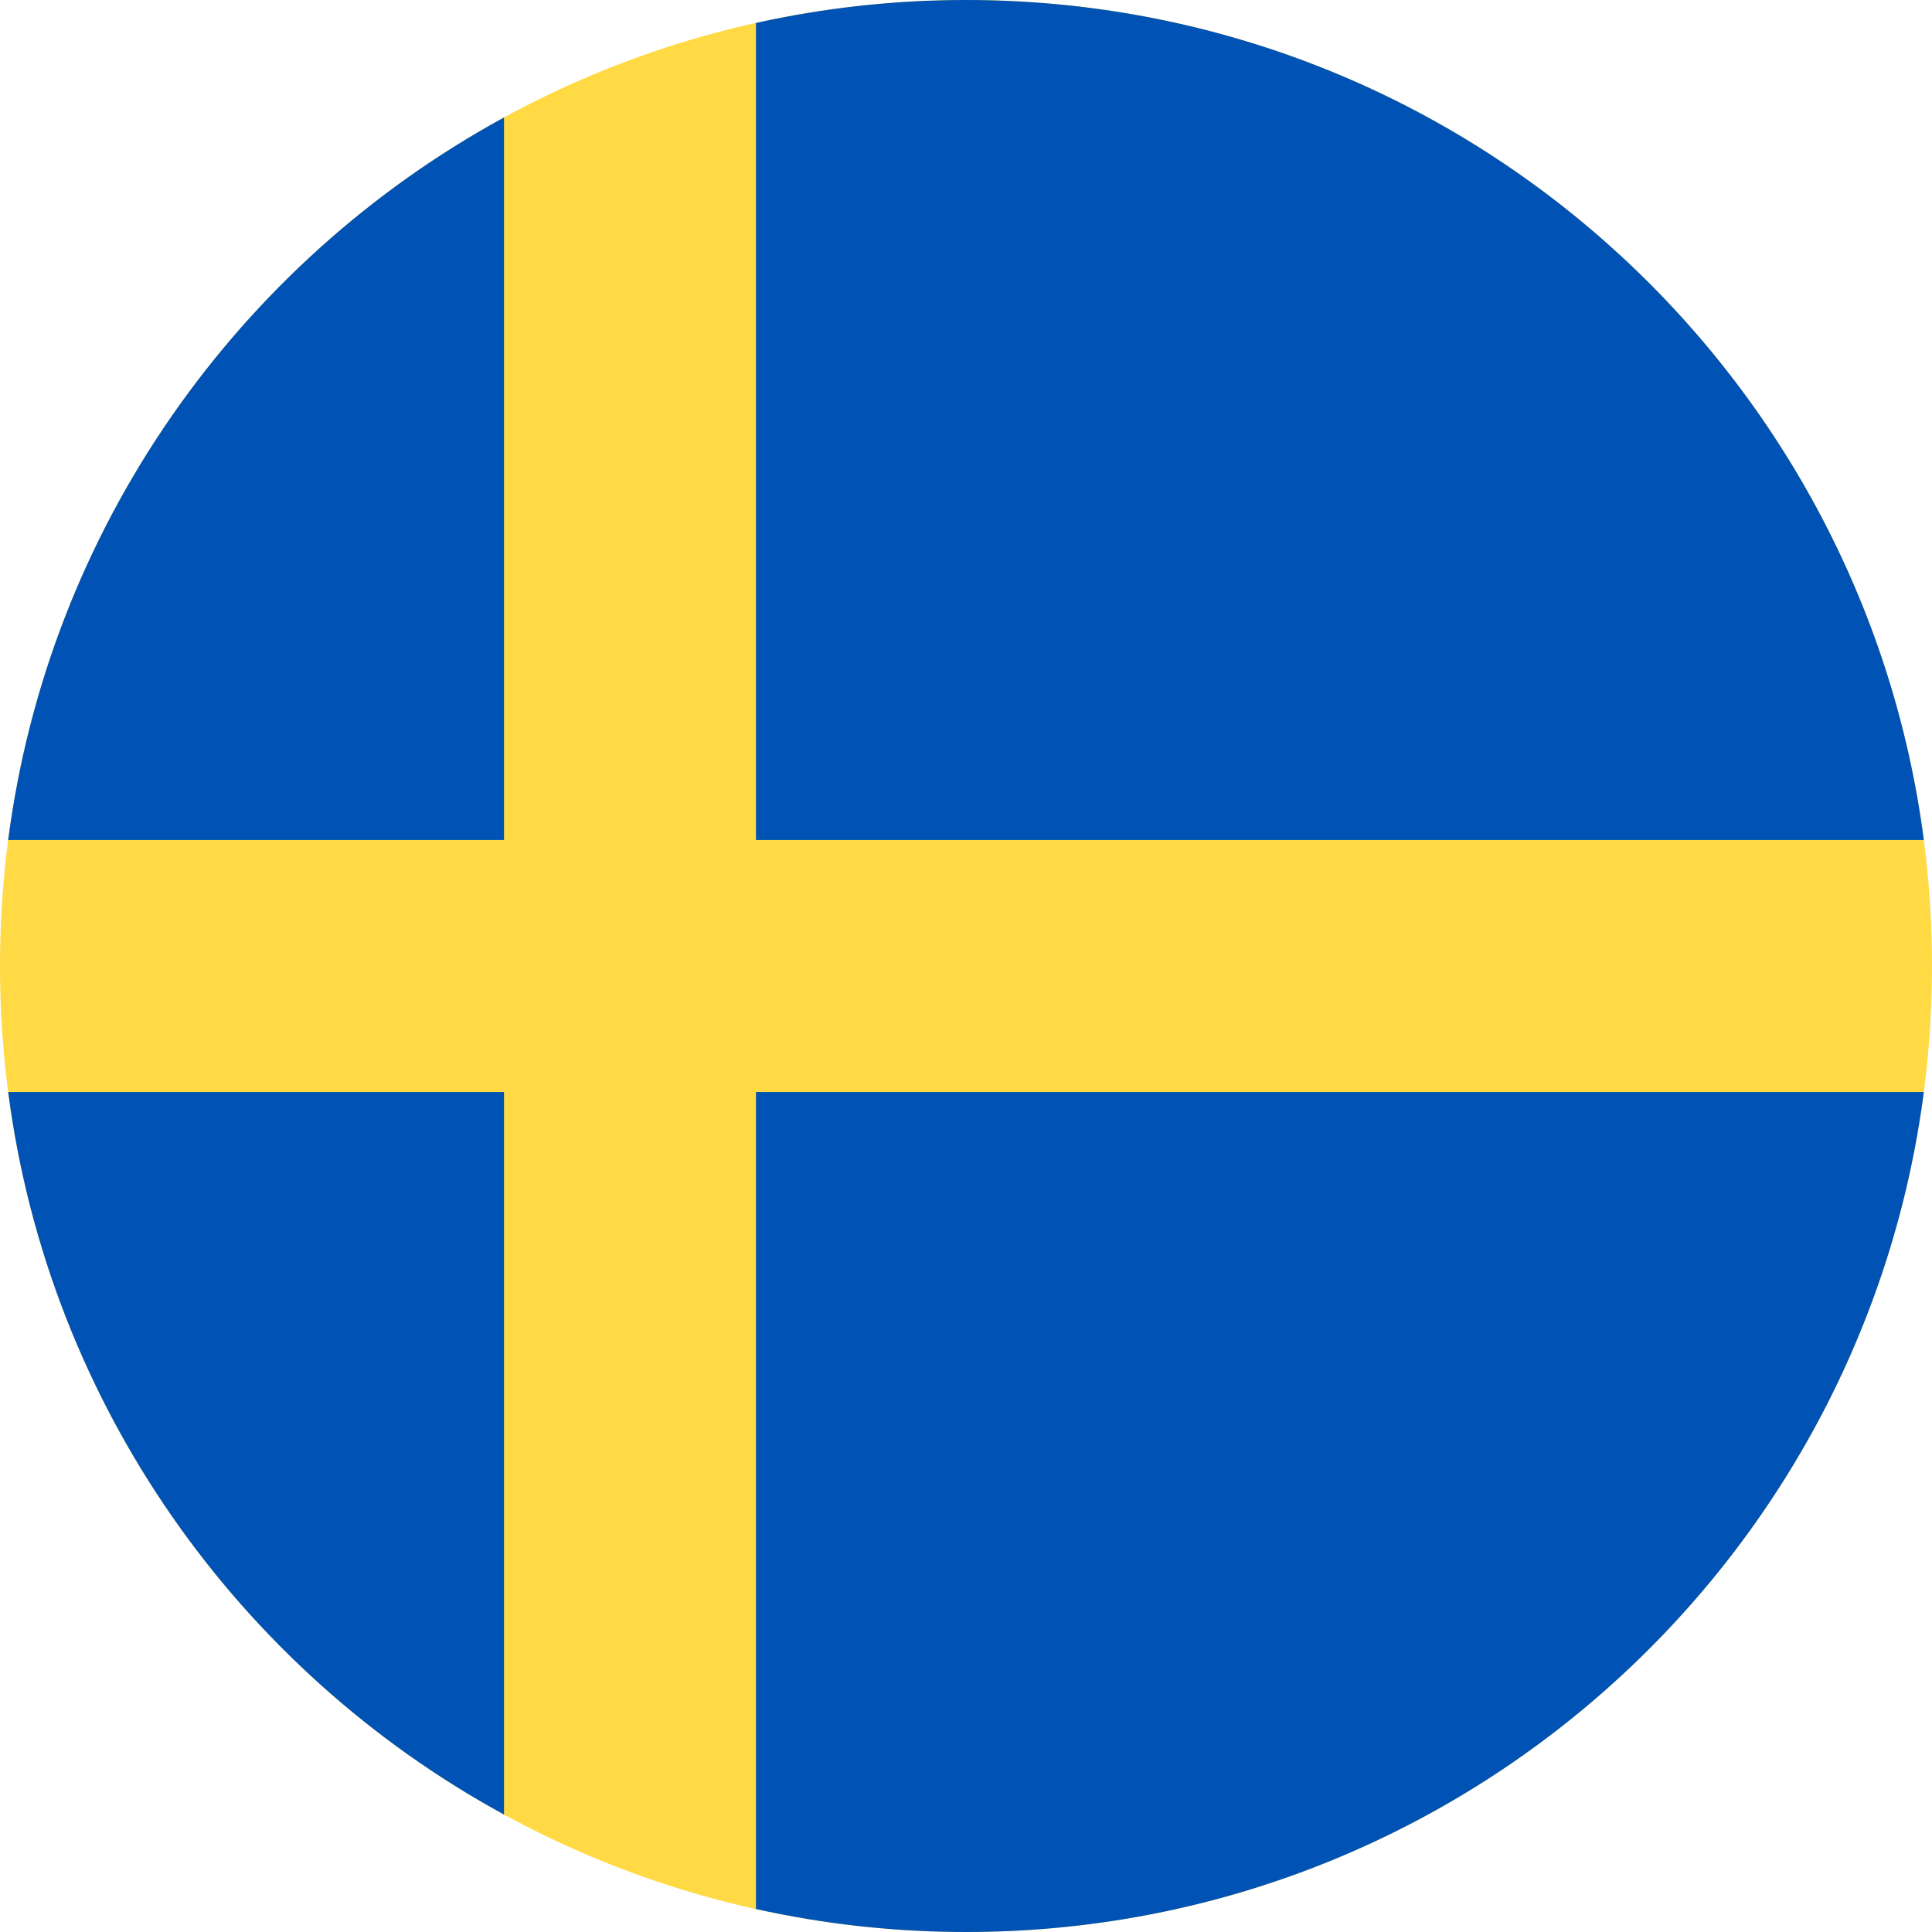 <svg width="100" height="100" viewBox="0 0 100 100" fill="none" xmlns="http://www.w3.org/2000/svg">
<title>Sweden</title>
<g clip-path="url(#clip0_4635_22157)">
<path d="M50 100C77.614 100 100 77.614 100 50C100 22.386 77.614 0 50 0C22.386 0 0 22.386 0 50C0 77.614 22.386 100 50 100Z" fill="#FFDA44"/>
<path d="M39.131 43.478H99.577C96.381 18.946 75.404 0 50 0C46.267 0 42.63 0.413 39.13 1.188V43.478H39.131Z" fill="#0052B4"/>
<path d="M26.087 43.478V6.08C12.358 13.57 2.529 27.311 0.423 43.478H26.087V43.478Z" fill="#0052B4"/>
<path d="M26.087 56.522H0.423C2.529 72.689 12.358 86.43 26.087 93.92L26.087 56.522Z" fill="#0052B4"/>
<path d="M39.13 56.522V98.811C42.63 99.587 46.267 100 50 100C75.404 100 96.381 81.054 99.577 56.522H39.13V56.522Z" fill="#0052B4"/>
</g>
<defs>
<clipPath id="clip0_4635_22157">
<rect width="100" height="100" fill="white"/>
</clipPath>
</defs>
</svg>
